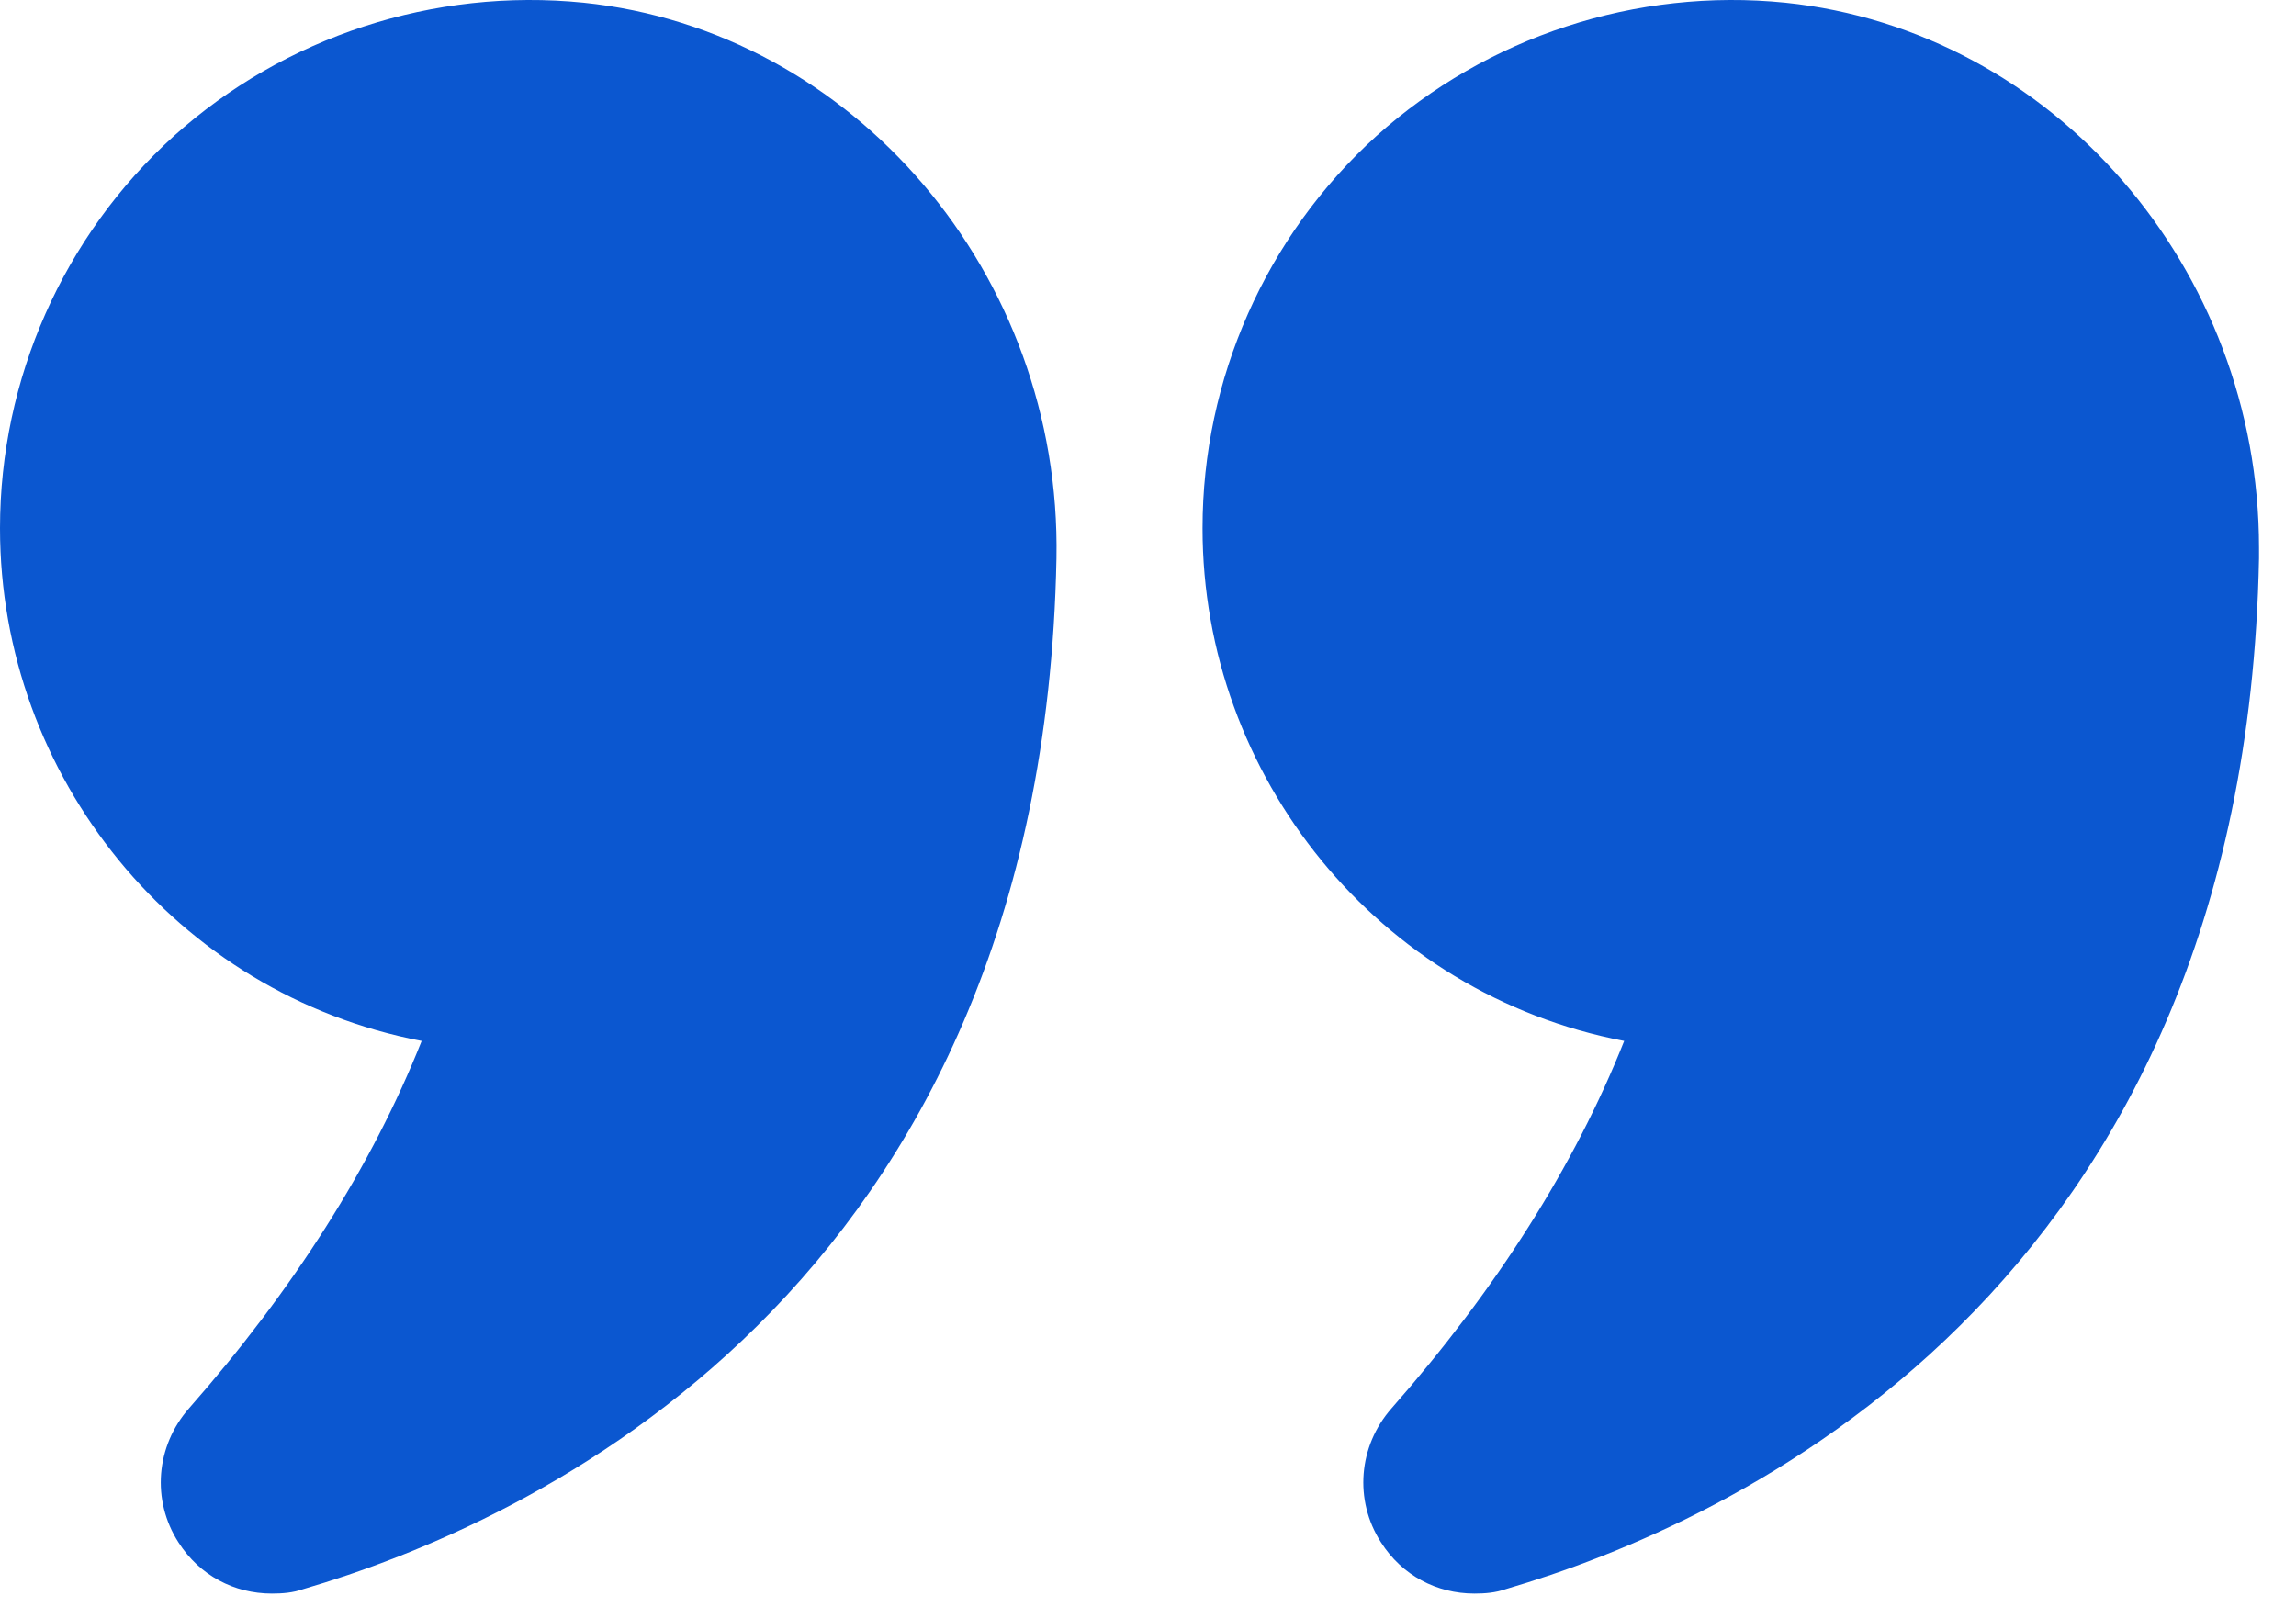 <?xml version="1.0" encoding="UTF-8"?> <svg xmlns="http://www.w3.org/2000/svg" width="60" height="42" viewBox="0 0 60 42" fill="none"><path d="M11.019 27.206C9.721 30.472 7.674 33.699 4.939 36.808C4.073 37.792 3.955 39.209 4.664 40.311C5.215 41.176 6.12 41.649 7.104 41.649C7.379 41.649 7.655 41.629 7.93 41.531C13.715 39.839 27.234 33.837 27.608 14.592C27.745 7.174 22.314 0.798 15.25 0.07C11.334 -0.324 7.438 0.955 4.546 3.553C1.653 6.17 0 9.909 0 13.805C0 20.299 4.605 25.985 11.019 27.206Z" fill="#0B57D0"></path><path d="M46.655 0.07C42.759 -0.324 38.863 0.955 35.971 3.553C33.078 6.17 31.425 9.909 31.425 13.805C31.425 20.299 36.029 25.985 42.444 27.206C41.146 30.472 39.099 33.699 36.364 36.808C35.498 37.792 35.38 39.209 36.089 40.311C36.639 41.176 37.545 41.649 38.529 41.649C38.804 41.649 39.079 41.629 39.355 41.531C45.14 39.838 58.659 33.837 59.033 14.592V14.317C59.033 7.016 53.661 0.798 46.655 0.07Z" fill="#0B57D0"></path></svg> 